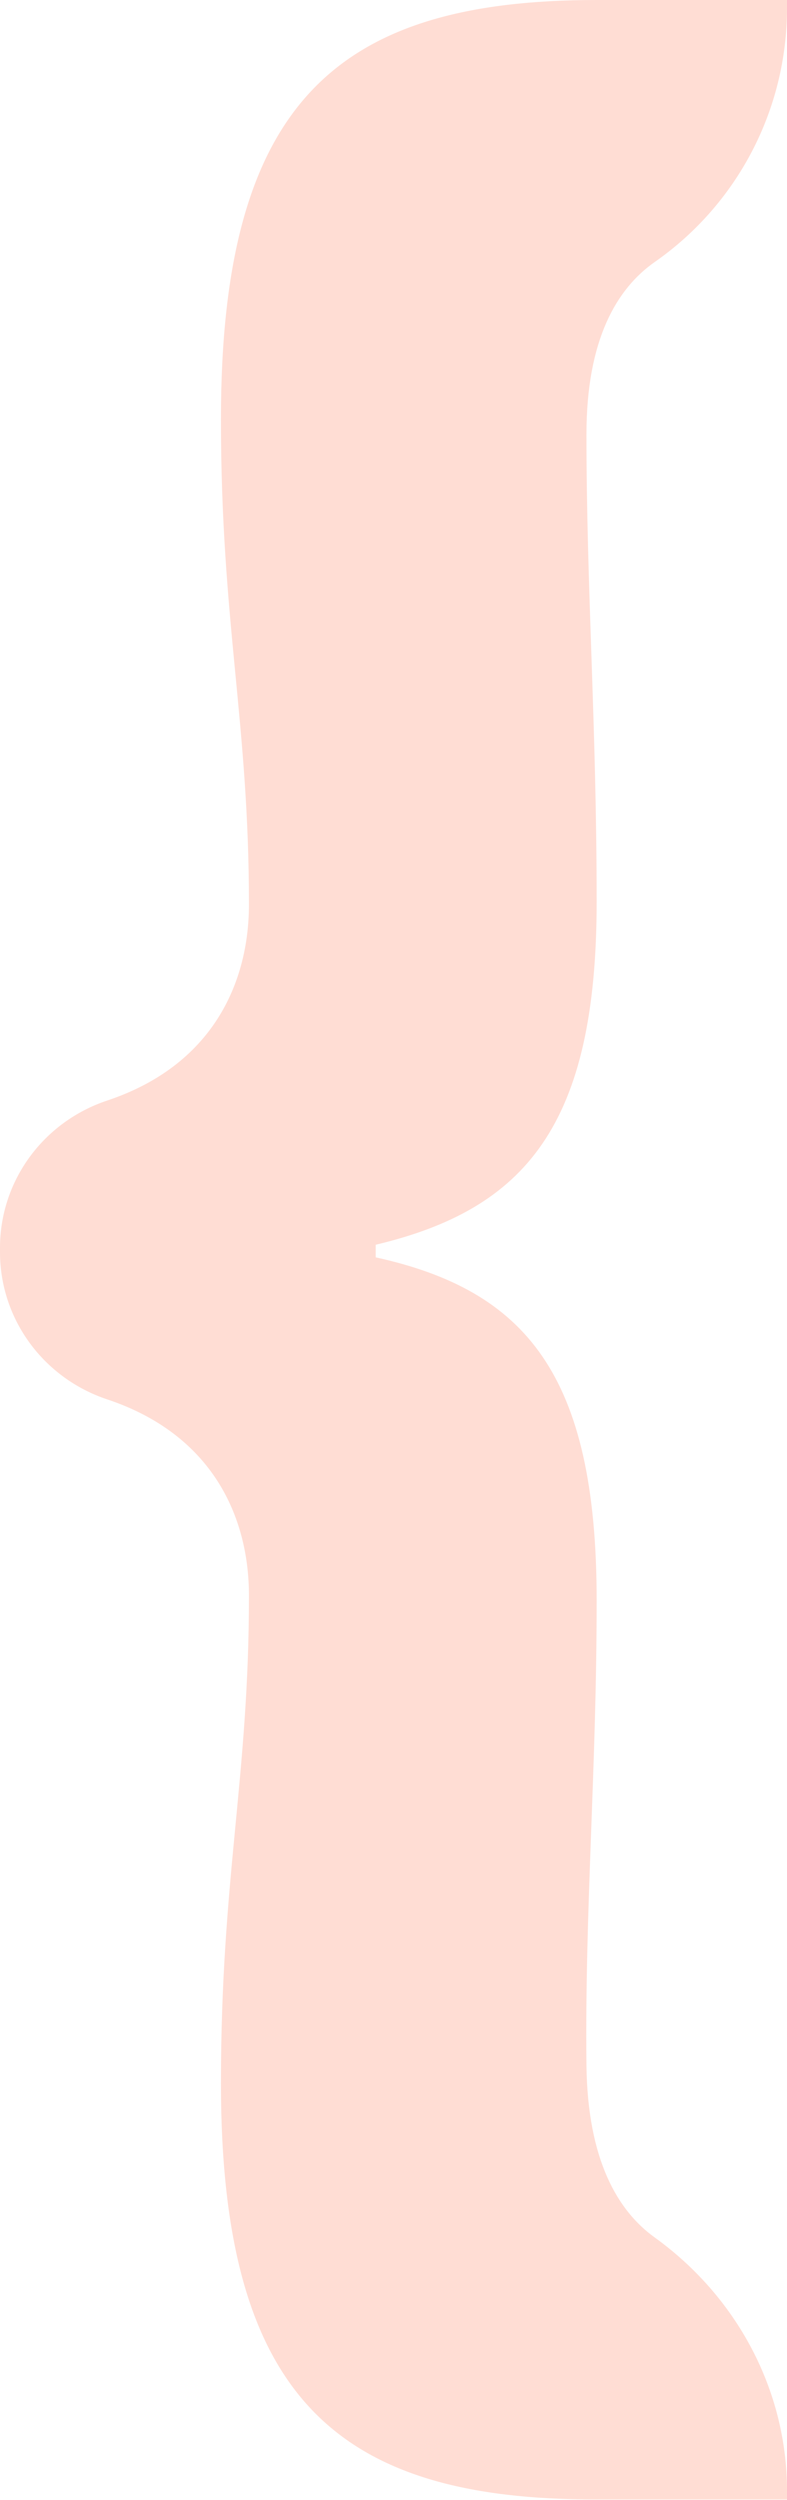 <svg xmlns="http://www.w3.org/2000/svg" x="0px" y="0px" viewBox="0 0 362.6 1151" style="vertical-align: middle; max-width: 100%; width: 100%;" width="100%"><path d="M101.8,959.2c0-94.7,12.9-140.4,12.9-224.6c0-36.4-17-74.2-65.3-90.3C20,634.5,0,607.4,0,576.5v-2  c0-30.9,20-58,49.4-67.8c48.3-16.1,65.3-53.9,65.3-90.3c0-84.2-12.9-129.8-12.9-223.4c0-146.2,53.8-193,173.1-193h87.7v4.1  c-0.1,46.5-22.8,89.9-60.9,116.5c-17.3,12.1-31.5,35.4-31.5,79.4c0,70.2,4.7,134.5,4.7,215.2c0,102.9-32.8,141.5-101.8,157.9v5.8  c69,15.2,101.8,53.8,101.8,157.9c0,78.4-5.5,142.7-4.7,214c0.5,43.8,14.5,67.2,31.5,79.4c37.7,27.2,60.9,70.1,60.9,116.6v4h-87.7  C155.6,1151,101.8,1104.2,101.8,959.2z" fill="rgb(255,221,212)"></path></svg>